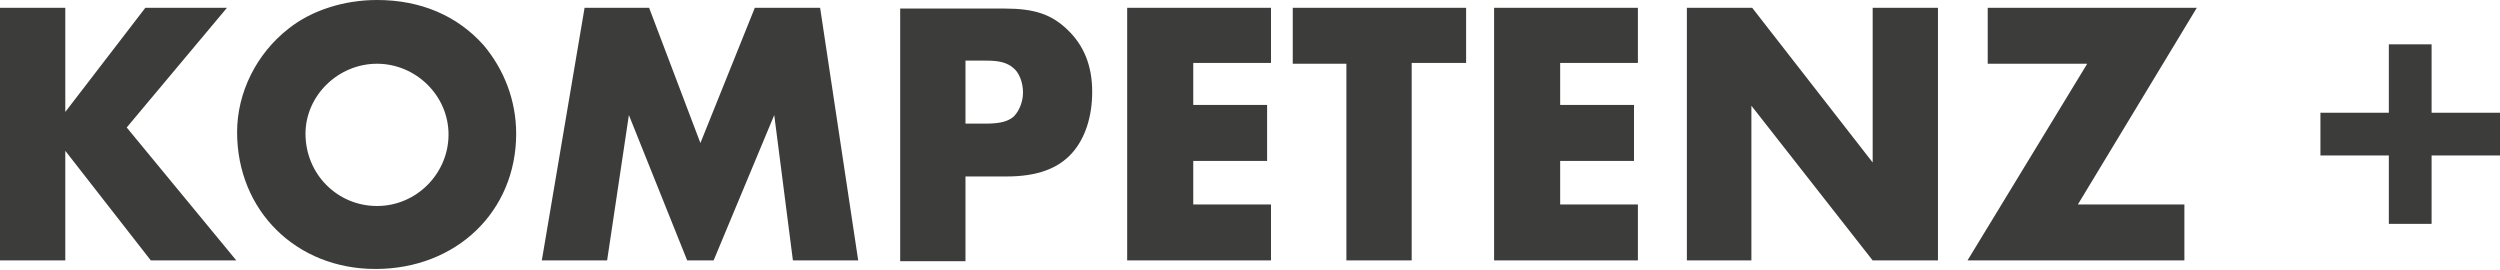 <?xml version="1.0" encoding="utf-8"?>
<!-- Generator: Adobe Illustrator 26.2.1, SVG Export Plug-In . SVG Version: 6.00 Build 0)  -->
<svg version="1.1" id="Ebene_1" xmlns="http://www.w3.org/2000/svg" xmlns:xlink="http://www.w3.org/1999/xlink" x="0px" y="0px"
	 viewBox="0 0 321.6 34.7" style="enable-background:new 0 0 321.6 34.7;" xml:space="preserve">
<style type="text/css">
	.st0{fill:#3C3C3B;}
</style>
<g>
	<path class="st0" d="M298.5,14.5V20h8.8v8.8h5.5V20h8.8v-5.5h-8.8V5.7h-5.5v8.8H298.5z M267.3,26.3L282.6,1h-26.9v7.2h12.8
		l-15.4,25.3H281v-7.2H267.3z M216.9,33.5h8.4V13.6l15.6,19.9h8.4V1h-8.4v19.9L225.4,1h-8.4V33.5z M210.7,8.1V1h-18.5v32.5h18.5
		v-7.2h-10v-5.6h9.5v-7.2h-9.5V8.1H210.7z M181.6,8.1h7V1h-22.3v7.2h6.9v25.3h8.4V8.1z M163.5,8.1V1H145v32.5h18.5v-7.2h-10v-5.6
		h9.5v-7.2h-9.5V8.1H163.5z M124.2,15.9V7.8h2.8c1.6,0,2.6,0.3,3.3,0.9c0.8,0.6,1.3,1.9,1.3,3.2c0,1.2-0.5,2.4-1.2,3.1
		c-0.7,0.6-1.7,0.9-3.5,0.9H124.2z M124.2,22.7h5.3c3.9,0,6.6-1,8.4-3c1.7-1.9,2.6-4.7,2.6-7.9c0-3.4-1.1-6-3.2-8
		c-2.1-2-4.3-2.7-8.1-2.7h-13.4v32.5h8.4V22.7z M69.7,33.5h8.4l2.8-18.7l7.5,18.7h3.4l7.8-18.7l2.4,18.7h8.4L105.5,1h-8.4l-7,17.4
		L83.5,1h-8.3L69.7,33.5z M48.5,8.2c5,0,9.2,4.1,9.2,9.1c0,5-4.1,9.2-9.2,9.2c-5.1,0-9.2-4.1-9.2-9.3C39.3,12.3,43.5,8.2,48.5,8.2
		 M48.5,0c-4.2,0-8.4,1.3-11.4,3.7C33,6.9,30.5,11.9,30.5,17c0,10.1,7.6,17.6,17.8,17.6c10.4,0,18.1-7.4,18.1-17.4
		c0-4.2-1.5-8.2-4.2-11.4C58.8,2,54.1,0,48.5,0 M8.4,14.4V1H0v32.5h8.4V19.4l11,14.1h11L16.3,16.4L29.2,1H18.7L8.4,14.4z"/>
</g>
</svg>
